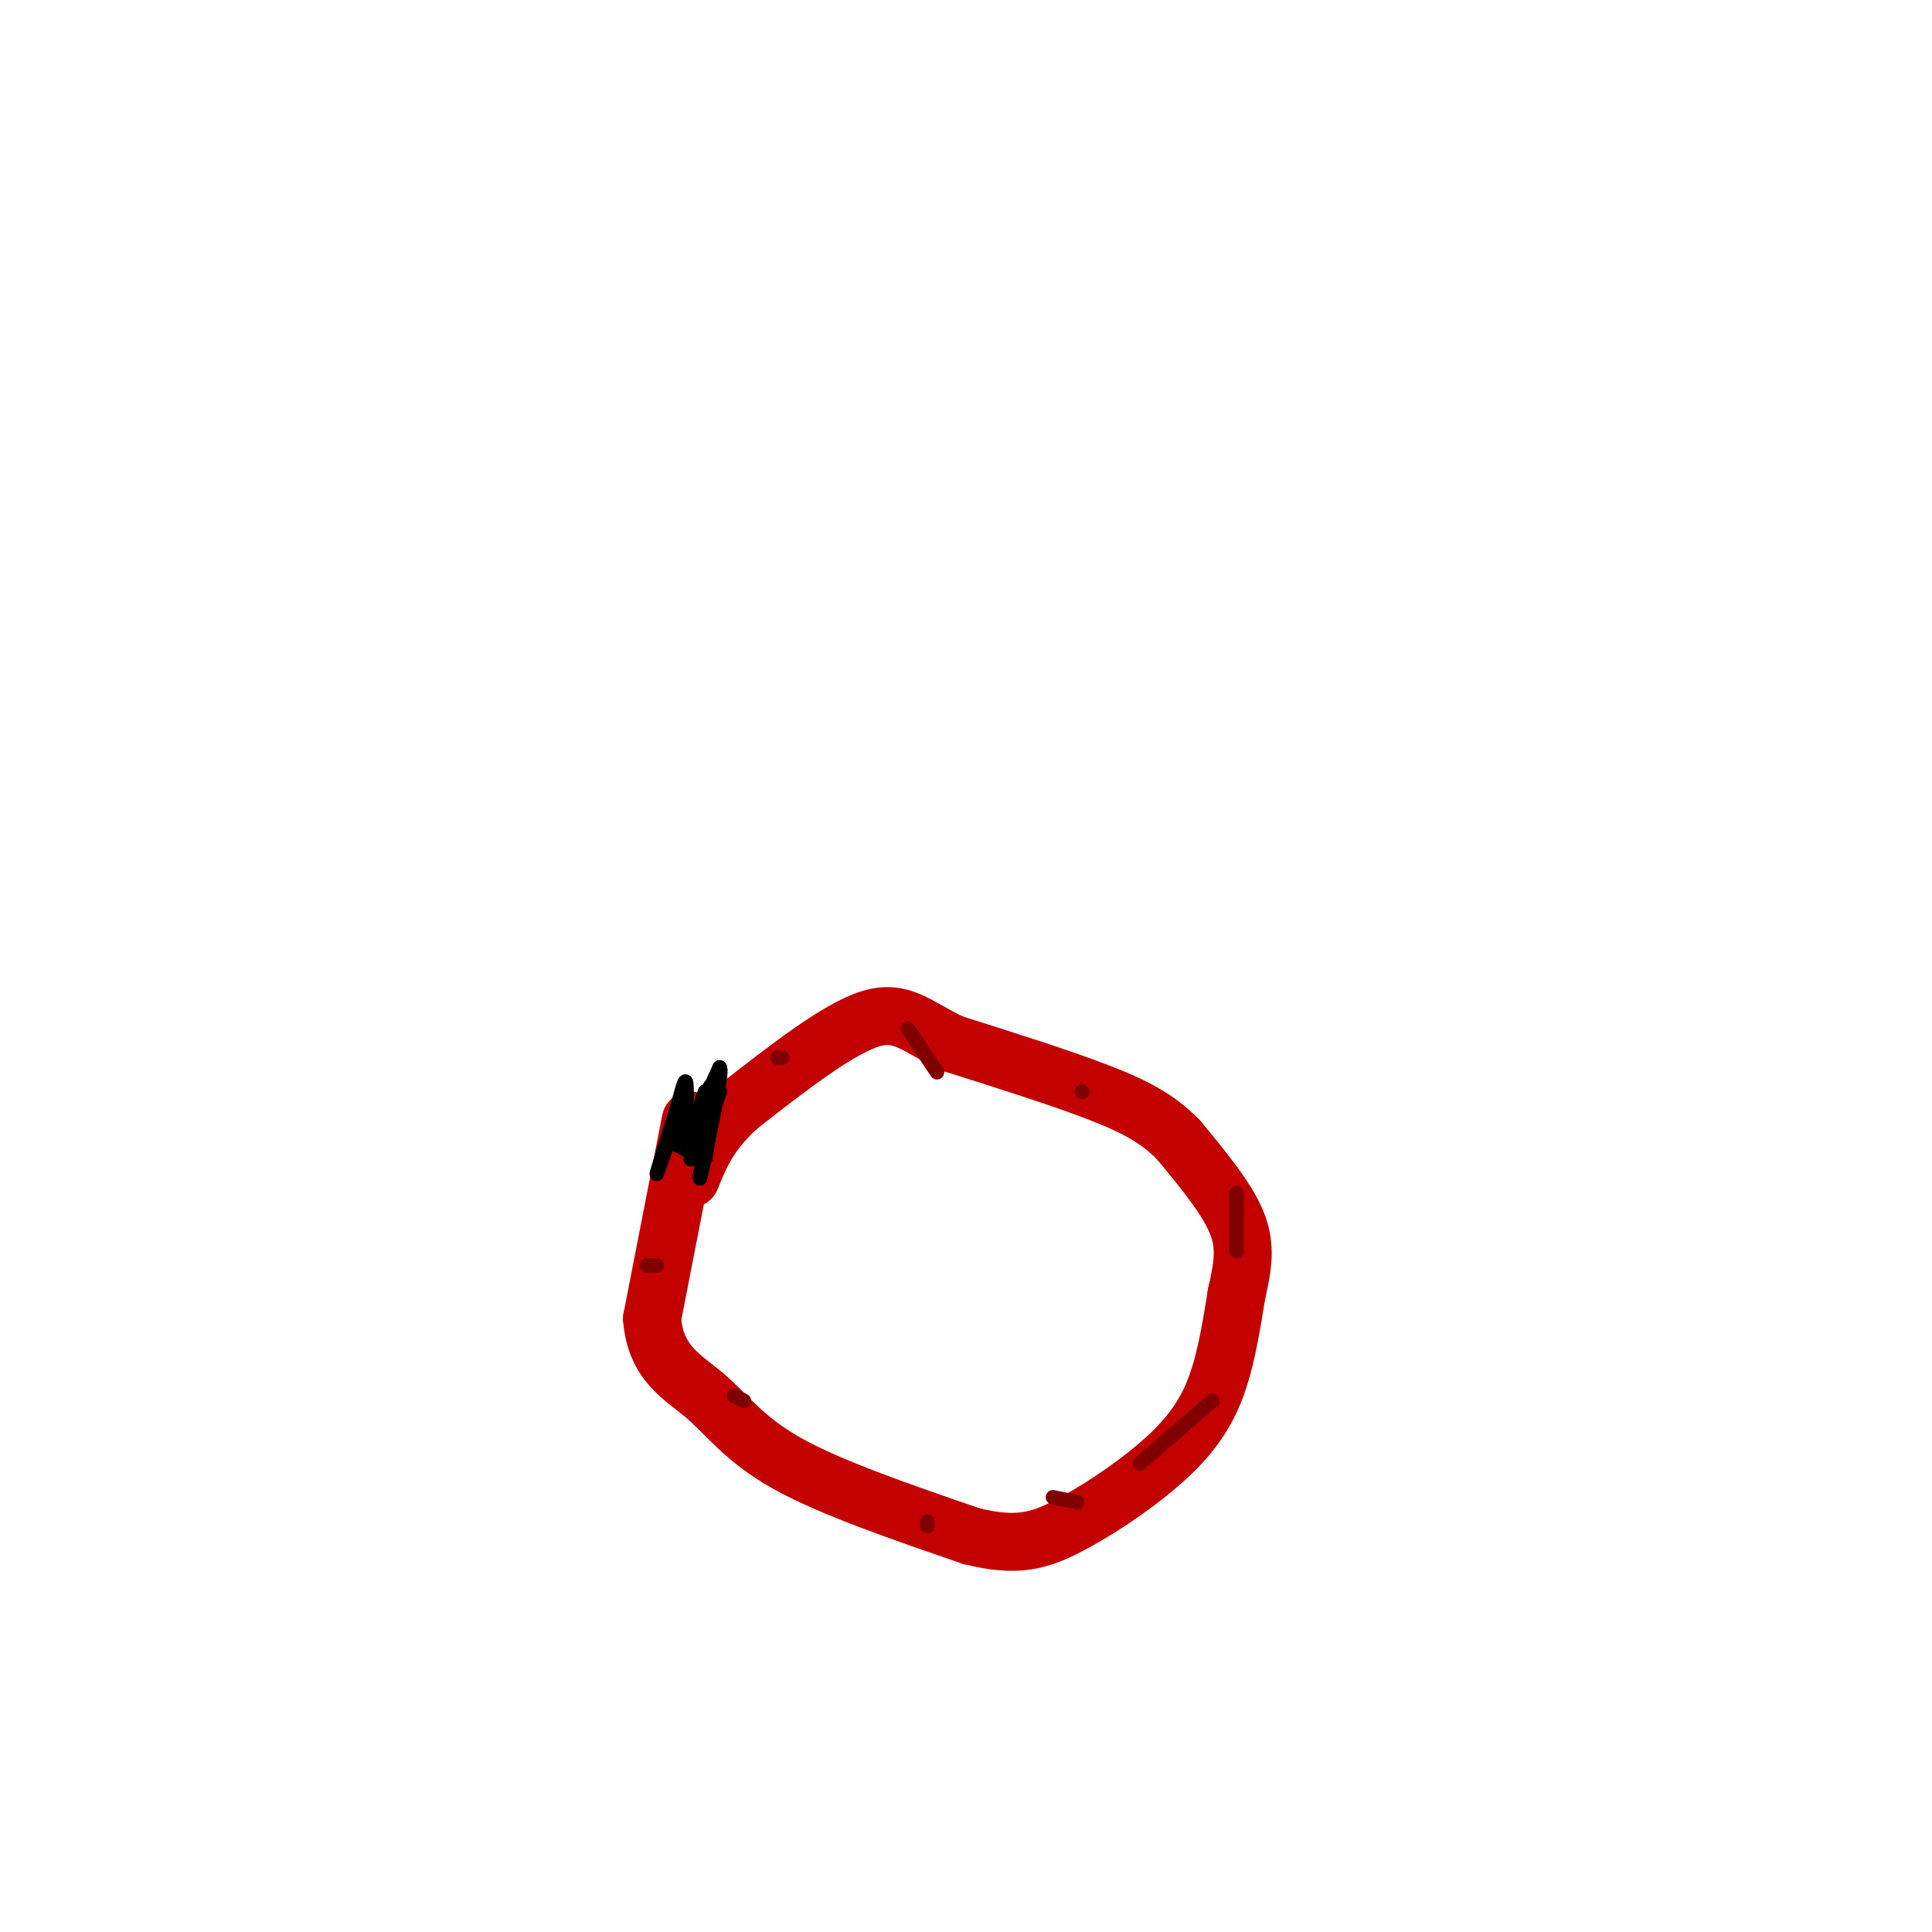 <svg viewBox='0 0 400 400' version='1.1' xmlns='http://www.w3.org/2000/svg' xmlns:xlink='http://www.w3.org/1999/xlink'><g fill='none' stroke='#C30101' stroke-width='12' stroke-linecap='round' stroke-linejoin='round'><path d='M143,232c0.000,0.000 -8.000,41.000 -8,41'/><path d='M135,273c0.690,9.310 6.417,12.083 11,16c4.583,3.917 8.024,8.976 17,14c8.976,5.024 23.488,10.012 38,15'/><path d='M201,318c9.493,2.423 14.225,0.979 20,-2c5.775,-2.979 12.593,-7.494 18,-12c5.407,-4.506 9.402,-9.002 12,-15c2.598,-5.998 3.799,-13.499 5,-21'/><path d='M256,268c1.311,-5.844 2.089,-9.956 0,-15c-2.089,-5.044 -7.044,-11.022 -12,-17'/><path d='M244,236c-4.311,-4.422 -9.089,-6.978 -17,-10c-7.911,-3.022 -18.956,-6.511 -30,-10'/><path d='M197,216c-7.244,-3.467 -10.356,-7.133 -17,-5c-6.644,2.133 -16.822,10.067 -27,18'/><path d='M153,229c-6.167,5.500 -8.083,10.250 -10,15'/></g>
<g fill='none' stroke='#000000' stroke-width='3' stroke-linecap='round' stroke-linejoin='round'><path d='M146,232c0.000,0.000 1.000,-7.000 1,-7'/><path d='M147,225c0.500,-1.000 1.250,0.000 2,1'/><path d='M149,226c-0.667,2.500 -3.333,8.250 -6,14'/><path d='M144,230c0.000,0.000 -2.000,0.000 -2,0'/><path d='M142,230c0.333,1.000 2.167,3.500 4,6'/><path d='M140,237c0.000,0.000 4.000,2.000 4,2'/><path d='M145,232c0.000,0.000 2.000,-2.000 2,-2'/><path d='M145,232c0.000,0.000 1.000,-6.000 1,-6'/><path d='M146,226c-0.333,0.667 -1.667,5.333 -3,10'/><path d='M140,236c0.000,0.000 0.000,-4.000 0,-4'/><path d='M140,232c-1.067,2.400 -3.733,10.400 -4,11c-0.267,0.600 1.867,-6.200 4,-13'/><path d='M140,230c1.067,-3.756 1.733,-6.644 2,-6c0.267,0.644 0.133,4.822 0,9'/><path d='M142,233c-0.311,2.733 -1.089,5.067 0,3c1.089,-2.067 4.044,-8.533 7,-15'/><path d='M149,221c0.667,0.500 -1.167,9.250 -3,18'/><path d='M146,239c-0.821,4.369 -1.375,6.292 -1,4c0.375,-2.292 1.679,-8.798 2,-10c0.321,-1.202 -0.339,2.899 -1,7'/></g>
<g fill='none' stroke='#800000' stroke-width='3' stroke-linecap='round' stroke-linejoin='round'><path d='M161,219c0.000,0.000 1.000,0.000 1,0'/><path d='M188,213c0.000,0.000 6.000,9.000 6,9'/><path d='M224,226c0.000,0.000 0.100,0.100 0.1,0.1'/><path d='M256,247c0.000,0.000 0.000,12.000 0,12'/><path d='M251,290c0.000,0.000 -15.000,13.000 -15,13'/><path d='M223,311c0.000,0.000 -5.000,-1.000 -5,-1'/><path d='M192,316c0.000,0.000 0.000,-1.000 0,-1'/><path d='M154,290c0.000,0.000 -2.000,-1.000 -2,-1'/><path d='M134,262c0.000,0.000 2.000,0.000 2,0'/></g>
</svg>